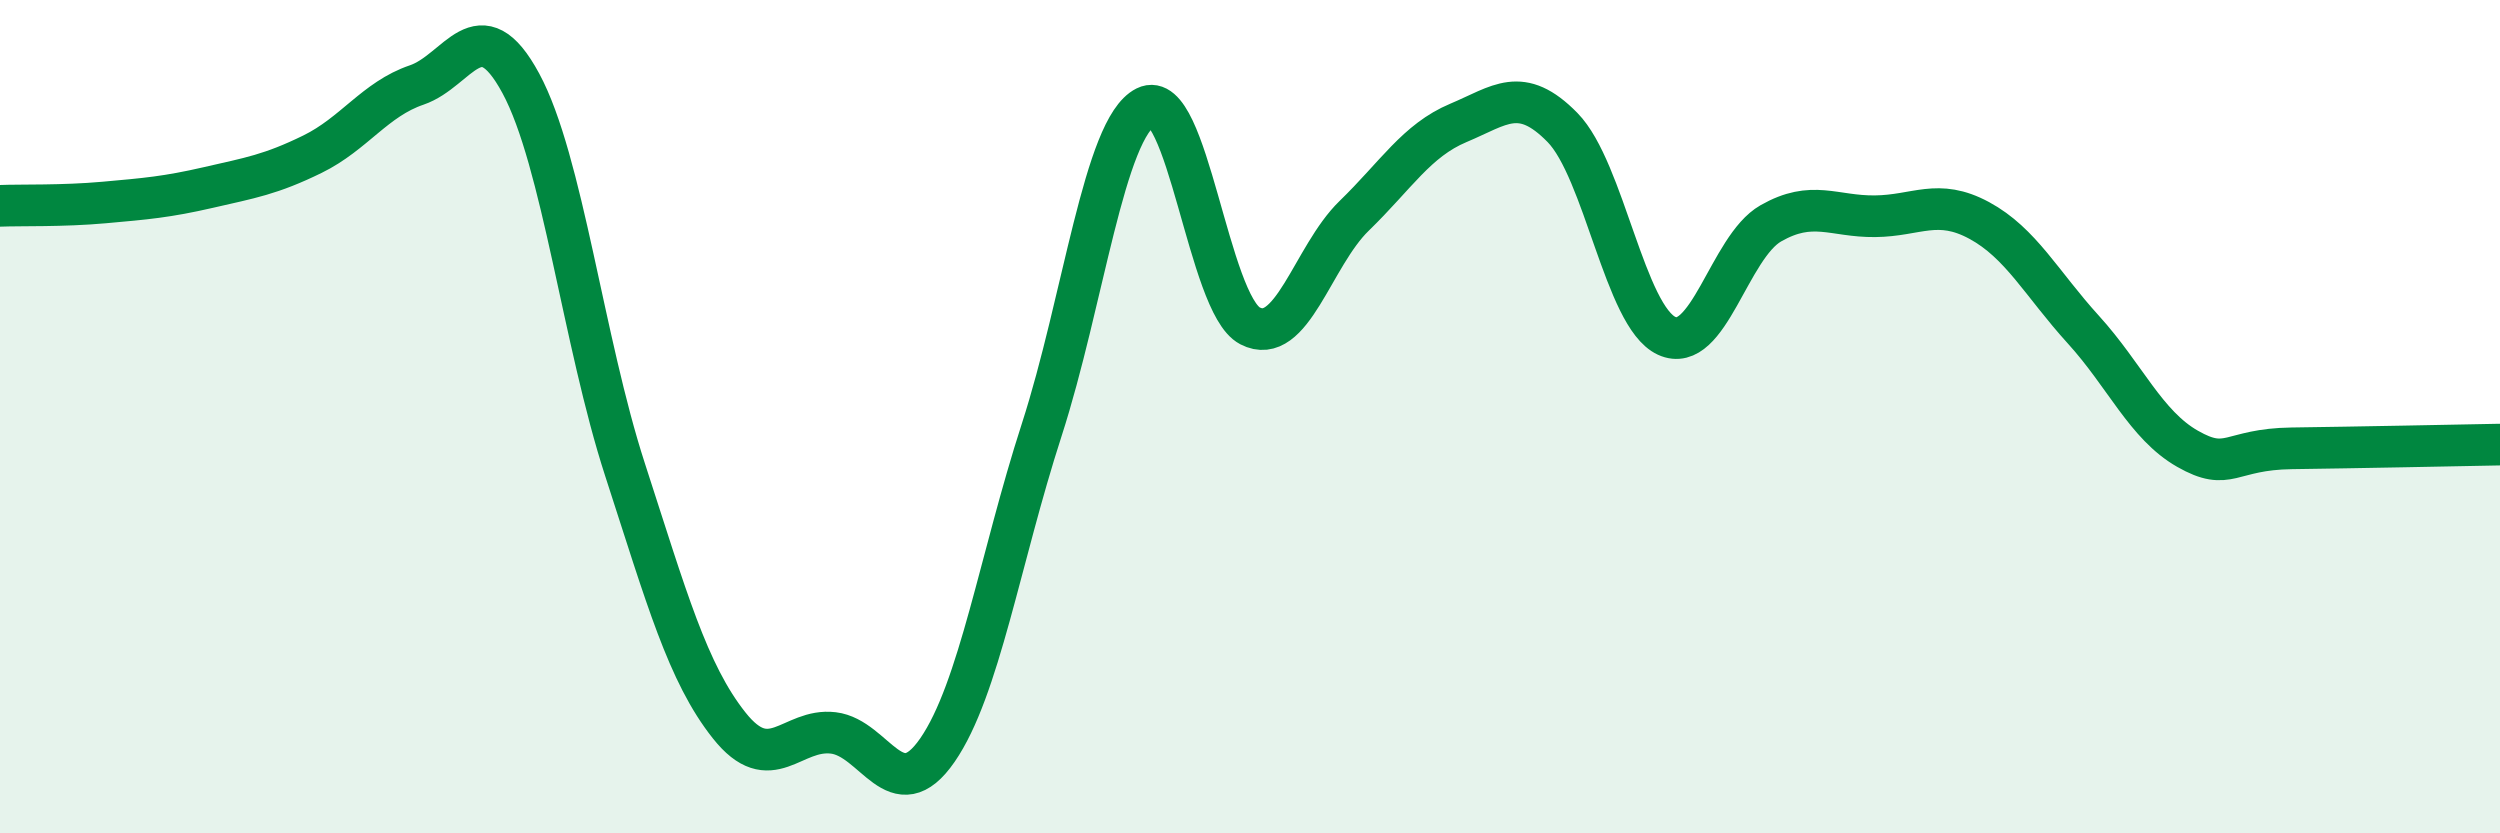 
    <svg width="60" height="20" viewBox="0 0 60 20" xmlns="http://www.w3.org/2000/svg">
      <path
        d="M 0,4.94 C 0.5,4.92 1.5,4.95 2.5,4.86 C 3.5,4.77 4,4.73 5,4.5 C 6,4.27 6.5,4.19 7.5,3.7 C 8.5,3.21 9,2.38 10,2.04 C 11,1.7 11.5,0.15 12.5,2 C 13.5,3.85 14,8.19 15,11.27 C 16,14.35 16.5,16.15 17.5,17.41 C 18.5,18.67 19,17.47 20,17.59 C 21,17.71 21.5,19.45 22.5,18 C 23.5,16.55 24,13.41 25,10.32 C 26,7.23 26.5,3.07 27.5,2.57 C 28.5,2.07 29,7.3 30,7.82 C 31,8.34 31.5,6.15 32.5,5.18 C 33.5,4.21 34,3.37 35,2.95 C 36,2.53 36.5,2.04 37.5,3.06 C 38.5,4.08 39,7.6 40,8.06 C 41,8.52 41.5,5.93 42.5,5.36 C 43.5,4.79 44,5.2 45,5.19 C 46,5.18 46.5,4.75 47.5,5.29 C 48.5,5.83 49,6.81 50,7.91 C 51,9.01 51.5,10.2 52.5,10.77 C 53.5,11.34 53.5,10.78 55,10.76 C 56.5,10.74 59,10.69 60,10.67L60 20L0 20Z"
        fill="#008740"
        opacity="0.1"
        stroke-linecap="round"
        stroke-linejoin="round"
      />
      <path
        d="M 0,4.94 C 0.5,4.92 1.5,4.95 2.5,4.86 C 3.5,4.77 4,4.73 5,4.5 C 6,4.27 6.5,4.19 7.5,3.7 C 8.5,3.21 9,2.38 10,2.04 C 11,1.7 11.5,0.15 12.5,2 C 13.5,3.85 14,8.19 15,11.27 C 16,14.35 16.5,16.15 17.5,17.41 C 18.5,18.67 19,17.47 20,17.59 C 21,17.71 21.5,19.45 22.5,18 C 23.5,16.55 24,13.41 25,10.32 C 26,7.23 26.5,3.07 27.5,2.57 C 28.5,2.07 29,7.3 30,7.82 C 31,8.34 31.5,6.15 32.5,5.18 C 33.5,4.21 34,3.37 35,2.95 C 36,2.53 36.5,2.04 37.5,3.06 C 38.5,4.08 39,7.6 40,8.06 C 41,8.52 41.5,5.93 42.5,5.36 C 43.5,4.79 44,5.2 45,5.19 C 46,5.18 46.5,4.75 47.5,5.29 C 48.5,5.83 49,6.81 50,7.91 C 51,9.01 51.5,10.2 52.5,10.77 C 53.5,11.34 53.5,10.78 55,10.76 C 56.5,10.74 59,10.69 60,10.67"
        stroke="#008740"
        stroke-width="1"
        fill="none"
        stroke-linecap="round"
        stroke-linejoin="round"
      />
    </svg>
  